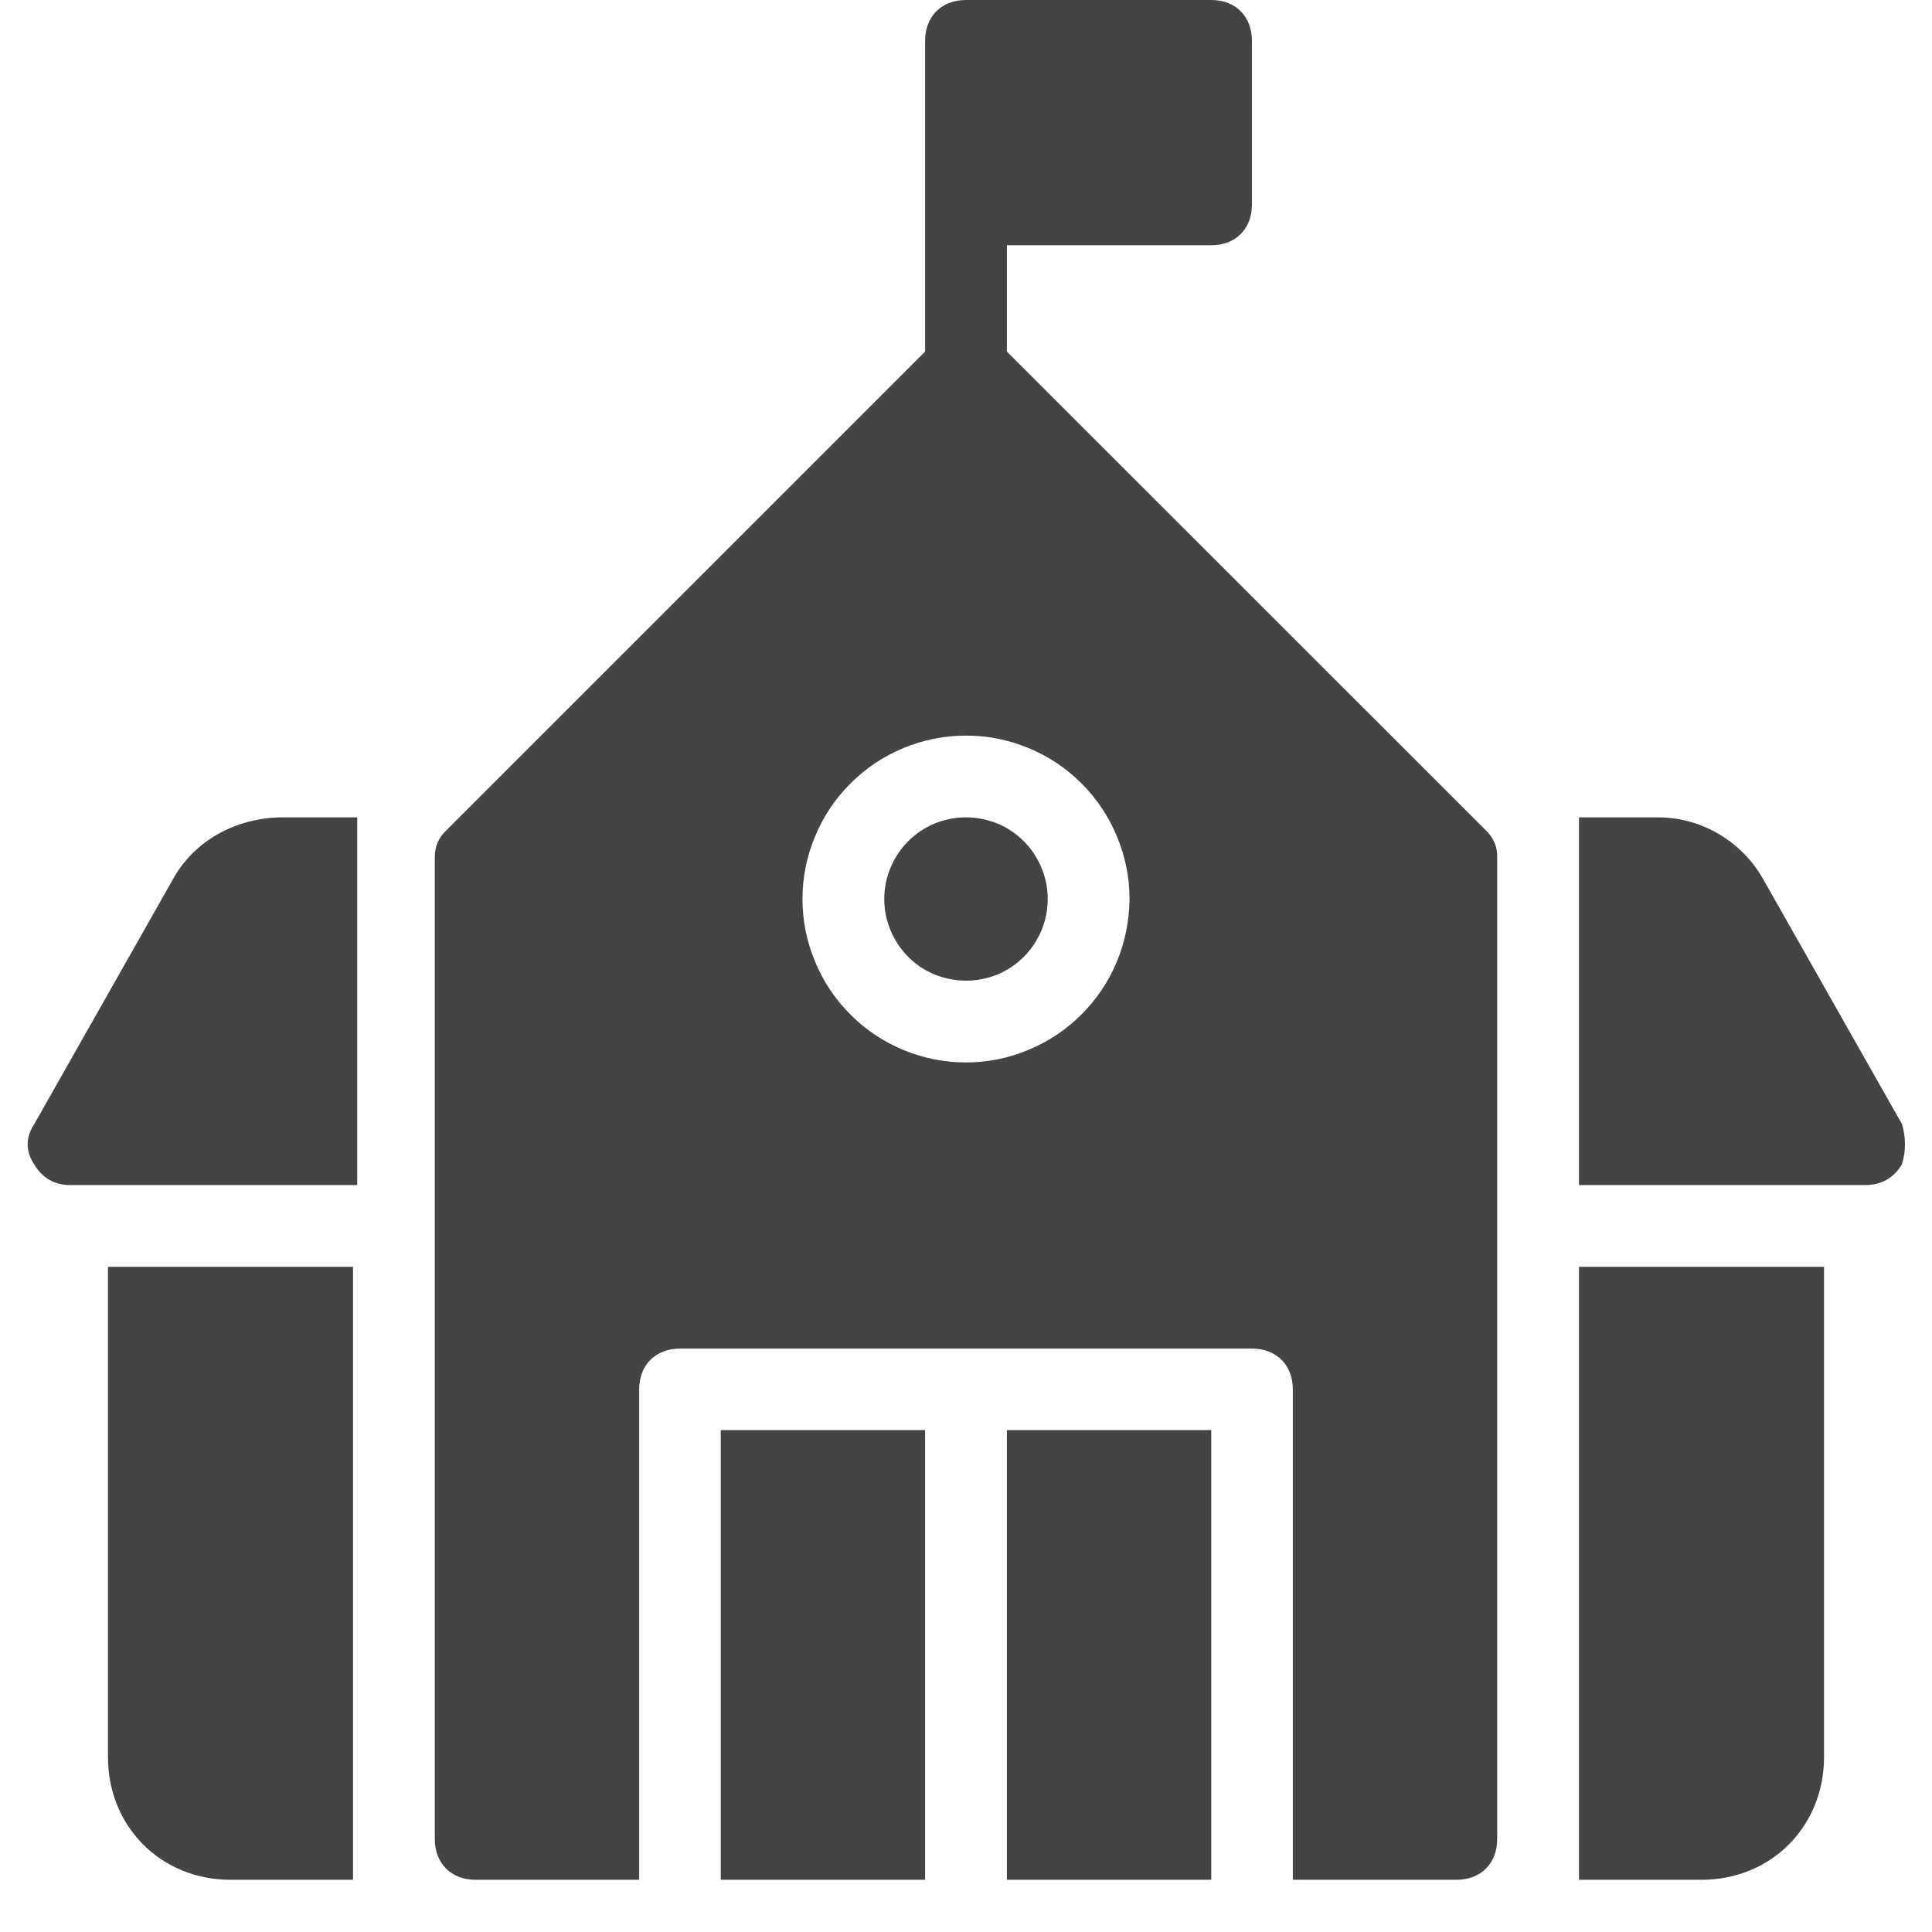 <svg xmlns="http://www.w3.org/2000/svg" xmlns:xlink="http://www.w3.org/1999/xlink" width="48" zoomAndPan="magnify" viewBox="0 0 36 36" height="48" preserveAspectRatio="xMidYMid meet" version="1.0"><defs><clipPath id="id1"><path d="M 0.488 15 L 7 15 L 7 23 L 0.488 23 Z M 0.488 15 " clip-rule="nonzero"/></clipPath><clipPath id="id2"><path d="M 29 15 L 35.512 15 L 35.512 23 L 29 23 Z M 29 15 " clip-rule="nonzero"/></clipPath><clipPath id="id3"><path d="M 2 23 L 7 23 L 7 35.027 L 2 35.027 Z M 2 23 " clip-rule="nonzero"/></clipPath><clipPath id="id4"><path d="M 29 23 L 34 23 L 34 35.027 L 29 35.027 Z M 29 23 " clip-rule="nonzero"/></clipPath><clipPath id="id5"><path d="M 8 0 L 28 0 L 28 35.027 L 8 35.027 Z M 8 0 " clip-rule="nonzero"/></clipPath><clipPath id="id6"><path d="M 18 26 L 23 26 L 23 35.027 L 18 35.027 Z M 18 26 " clip-rule="nonzero"/></clipPath><clipPath id="id7"><path d="M 13 26 L 18 26 L 18 35.027 L 13 35.027 Z M 13 26 " clip-rule="nonzero"/></clipPath></defs><g clip-path="url(#id1)"><path fill="#444444" d="M 3.23 16.371 L 0.641 20.941 C 0.473 21.195 0.473 21.449 0.641 21.703 C 0.797 21.957 1.023 22.086 1.324 22.082 L 6.656 22.082 L 6.656 15.23 L 5.281 15.23 C 4.371 15.23 3.609 15.688 3.23 16.371 Z M 3.23 16.371 " fill-opacity="1" fill-rule="nonzero"/></g><g clip-path="url(#id2)"><path fill="#444444" d="M 35.438 20.941 L 32.848 16.371 C 32.645 16.016 32.363 15.738 32.012 15.531 C 31.656 15.328 31.273 15.227 30.863 15.23 L 29.422 15.23 L 29.422 22.082 L 34.75 22.082 C 35.051 22.082 35.281 21.957 35.438 21.699 C 35.516 21.449 35.516 21.195 35.438 20.941 Z M 35.438 20.941 " fill-opacity="1" fill-rule="nonzero"/></g><g clip-path="url(#id3)"><path fill="#444444" d="M 2.012 32.742 C 2.012 34.035 3 35.027 4.293 35.027 L 6.578 35.027 L 6.578 23.605 L 2.012 23.605 Z M 2.012 32.742 " fill-opacity="1" fill-rule="nonzero"/></g><g clip-path="url(#id4)"><path fill="#444444" d="M 29.422 35.027 L 31.707 35.027 C 33 35.027 33.988 34.035 33.988 32.742 L 33.988 23.605 L 29.422 23.605 Z M 29.422 35.027 " fill-opacity="1" fill-rule="nonzero"/></g><g clip-path="url(#id5)"><path fill="#444444" d="M 18.762 6.551 L 18.762 4.57 L 22.57 4.57 C 23.023 4.57 23.328 4.266 23.328 3.809 L 23.328 0.762 C 23.328 0.305 23.023 0 22.57 0 L 18 0 C 17.543 0 17.238 0.305 17.238 0.762 L 17.238 6.551 L 8.332 15.457 C 8.172 15.602 8.098 15.777 8.102 15.988 L 8.102 34.266 C 8.102 34.723 8.406 35.027 8.863 35.027 L 11.91 35.027 L 11.91 25.891 C 11.91 25.434 12.215 25.129 12.672 25.129 L 23.328 25.129 C 23.785 25.129 24.09 25.434 24.09 25.891 L 24.09 35.027 L 27.137 35.027 C 27.594 35.027 27.898 34.723 27.898 34.266 L 27.898 15.988 C 27.906 15.777 27.828 15.602 27.672 15.457 Z M 18 19.797 C 17.598 19.797 17.207 19.719 16.836 19.566 C 16.461 19.41 16.133 19.191 15.848 18.906 C 15.562 18.621 15.34 18.289 15.188 17.918 C 15.031 17.543 14.953 17.156 14.953 16.75 C 14.953 16.348 15.031 15.961 15.188 15.586 C 15.34 15.215 15.562 14.883 15.848 14.598 C 16.133 14.312 16.461 14.094 16.836 13.938 C 17.207 13.785 17.598 13.707 18 13.707 C 18.402 13.707 18.793 13.785 19.164 13.938 C 19.539 14.094 19.867 14.312 20.152 14.598 C 20.438 14.883 20.66 15.215 20.812 15.586 C 20.969 15.961 21.047 16.348 21.047 16.75 C 21.043 17.156 20.965 17.543 20.812 17.918 C 20.656 18.289 20.438 18.617 20.152 18.902 C 19.867 19.188 19.535 19.41 19.164 19.562 C 18.793 19.719 18.402 19.797 18 19.797 Z M 18 19.797 " fill-opacity="1" fill-rule="nonzero"/></g><path fill="#444444" d="M 19.523 16.75 C 19.523 16.953 19.484 17.148 19.406 17.336 C 19.328 17.52 19.219 17.688 19.078 17.828 C 18.934 17.973 18.77 18.082 18.582 18.16 C 18.395 18.234 18.203 18.273 18 18.273 C 17.797 18.273 17.605 18.234 17.418 18.16 C 17.23 18.082 17.066 17.973 16.922 17.828 C 16.781 17.688 16.672 17.52 16.594 17.336 C 16.516 17.148 16.477 16.953 16.477 16.75 C 16.477 16.551 16.516 16.355 16.594 16.168 C 16.672 15.984 16.781 15.816 16.922 15.676 C 17.066 15.531 17.23 15.422 17.418 15.344 C 17.605 15.27 17.797 15.23 18 15.23 C 18.203 15.23 18.395 15.27 18.582 15.344 C 18.77 15.422 18.934 15.531 19.078 15.676 C 19.219 15.816 19.328 15.984 19.406 16.168 C 19.484 16.355 19.523 16.551 19.523 16.75 Z M 19.523 16.75 " fill-opacity="1" fill-rule="nonzero"/><g clip-path="url(#id6)"><path fill="#444444" d="M 18.762 26.648 L 22.57 26.648 L 22.57 35.027 L 18.762 35.027 Z M 18.762 26.648 " fill-opacity="1" fill-rule="nonzero"/></g><g clip-path="url(#id7)"><path fill="#444444" d="M 13.43 26.648 L 17.238 26.648 L 17.238 35.027 L 13.43 35.027 Z M 13.43 26.648 " fill-opacity="1" fill-rule="nonzero"/></g></svg>